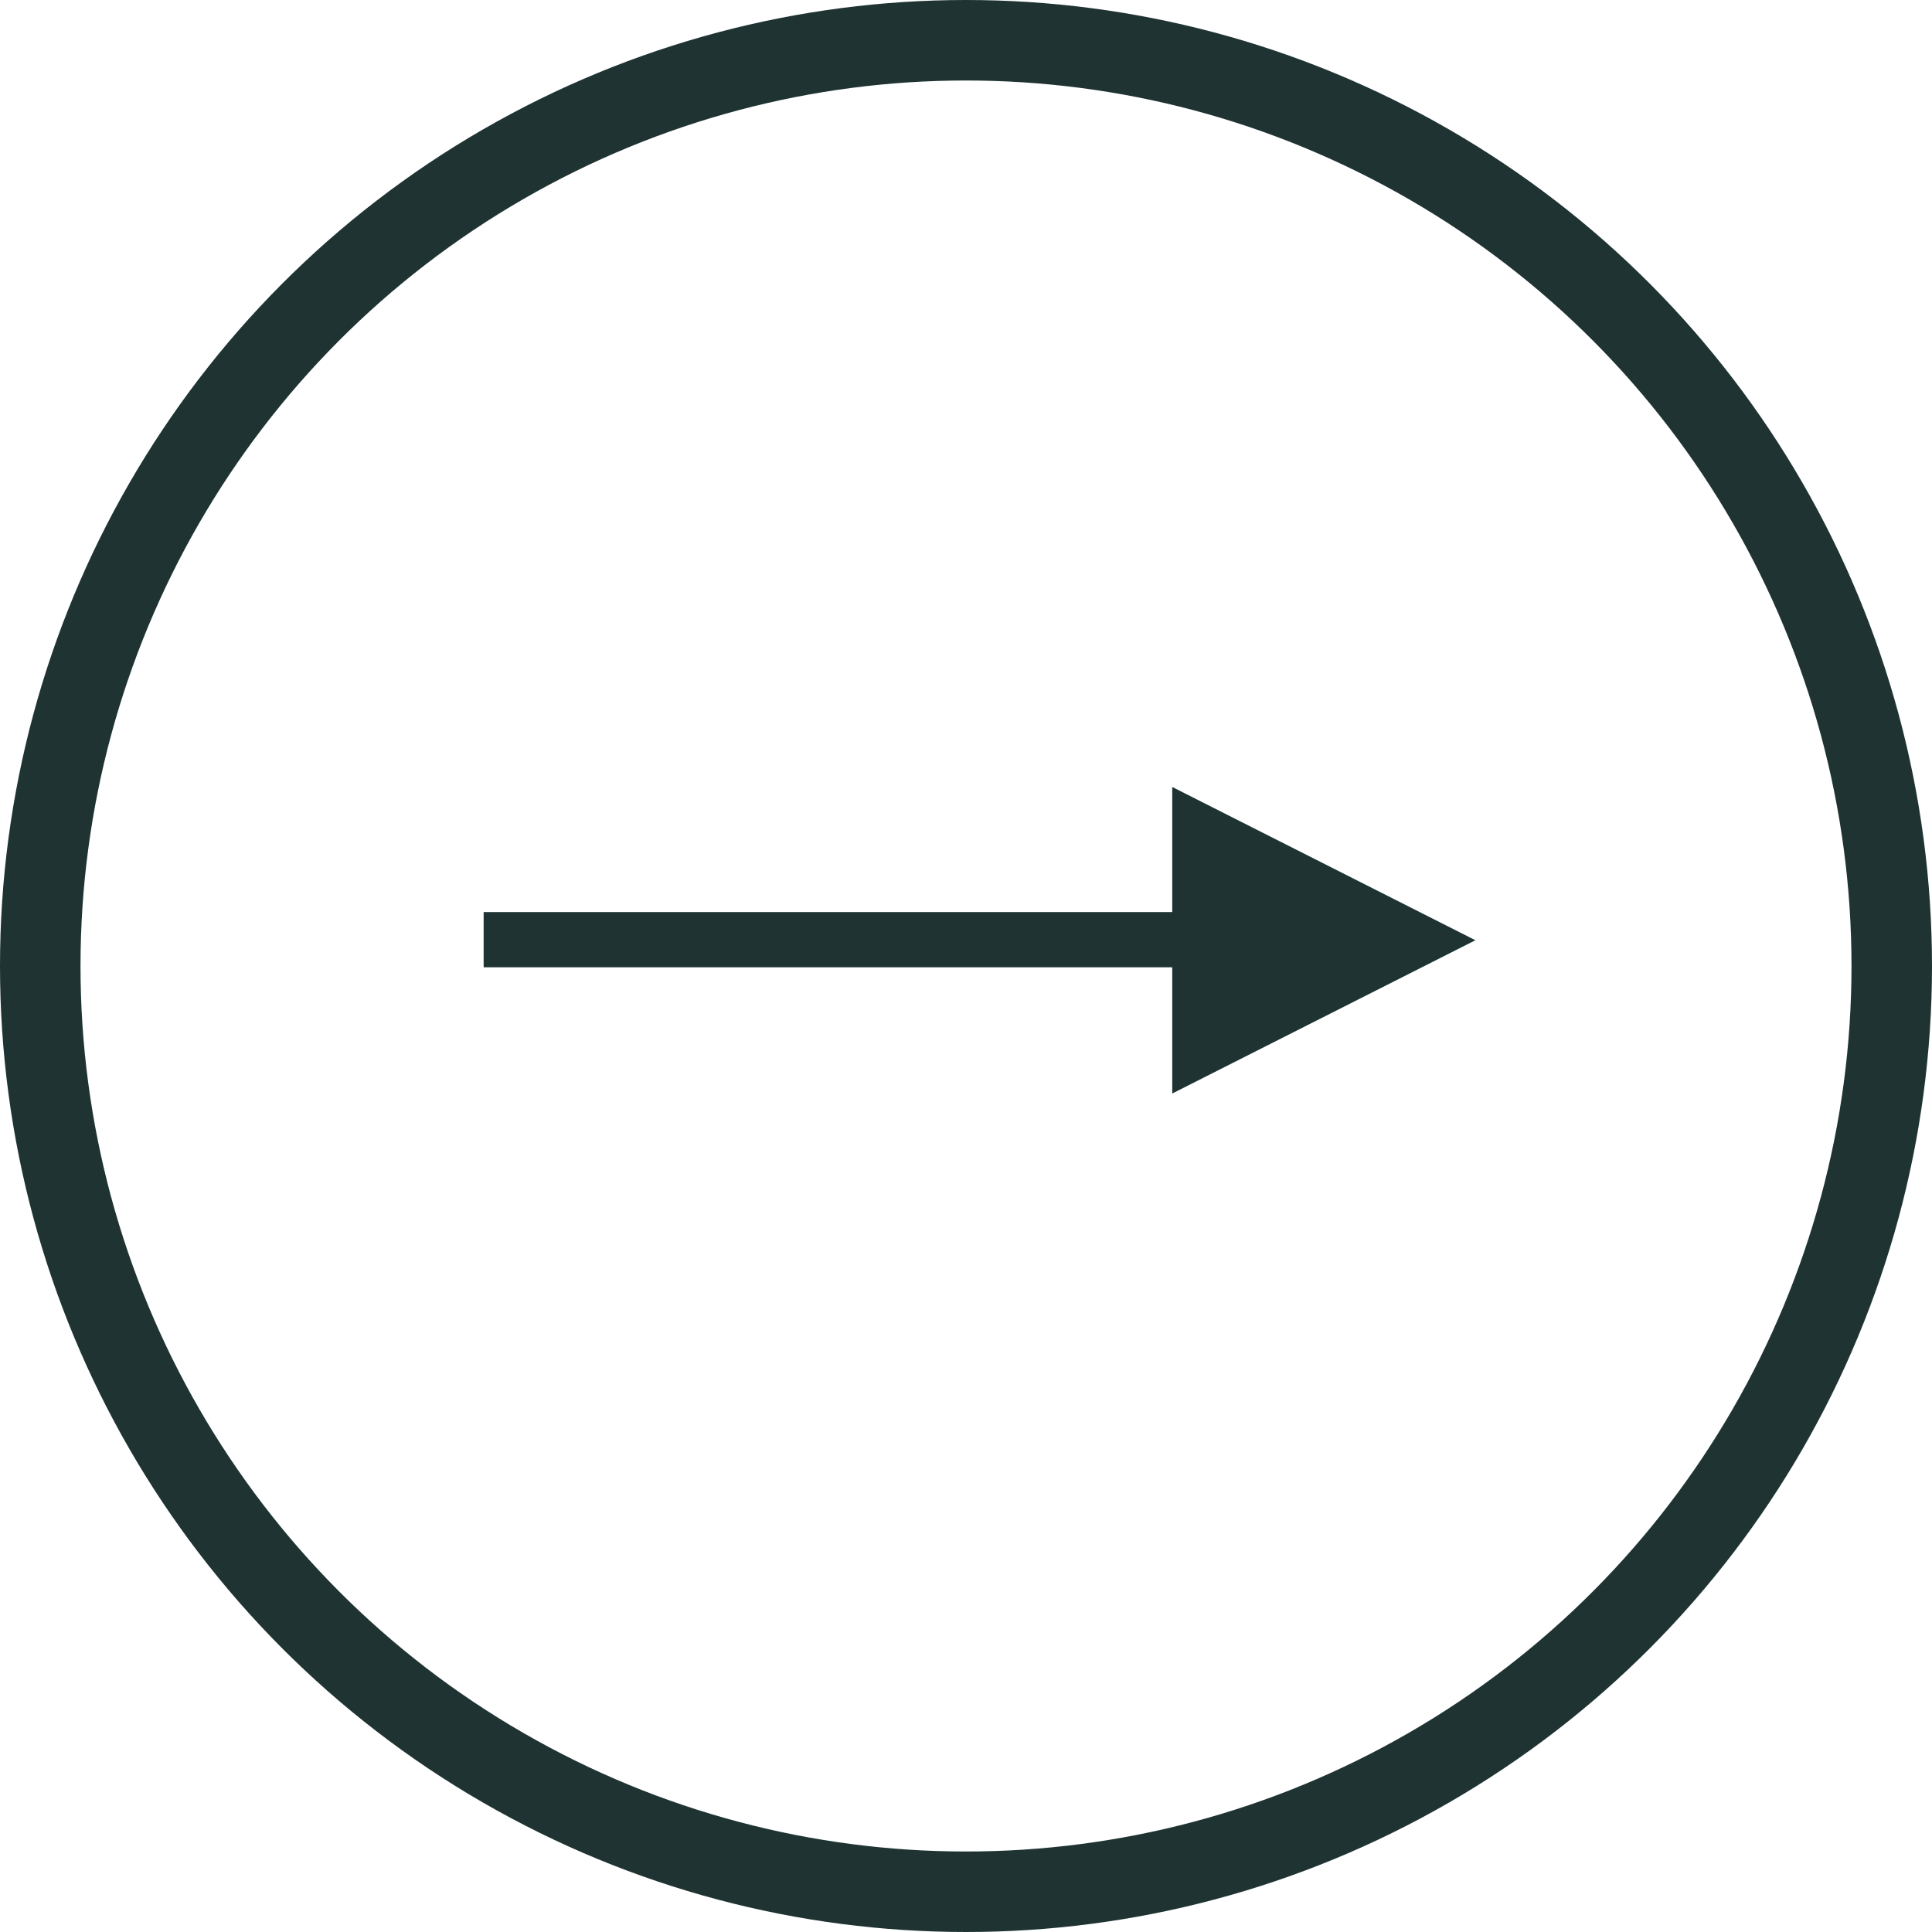 <svg width="24" height="24" viewBox="0 0 24 24" fill="none" xmlns="http://www.w3.org/2000/svg">
<circle cx="12" cy="12" r="11.5" stroke="#1F3333"/>
<path d="M14.562 13.584V12.016H6.008V11.33H14.562V9.776L18.328 11.68L14.562 13.584Z" fill="#1F3333"/>
</svg>
